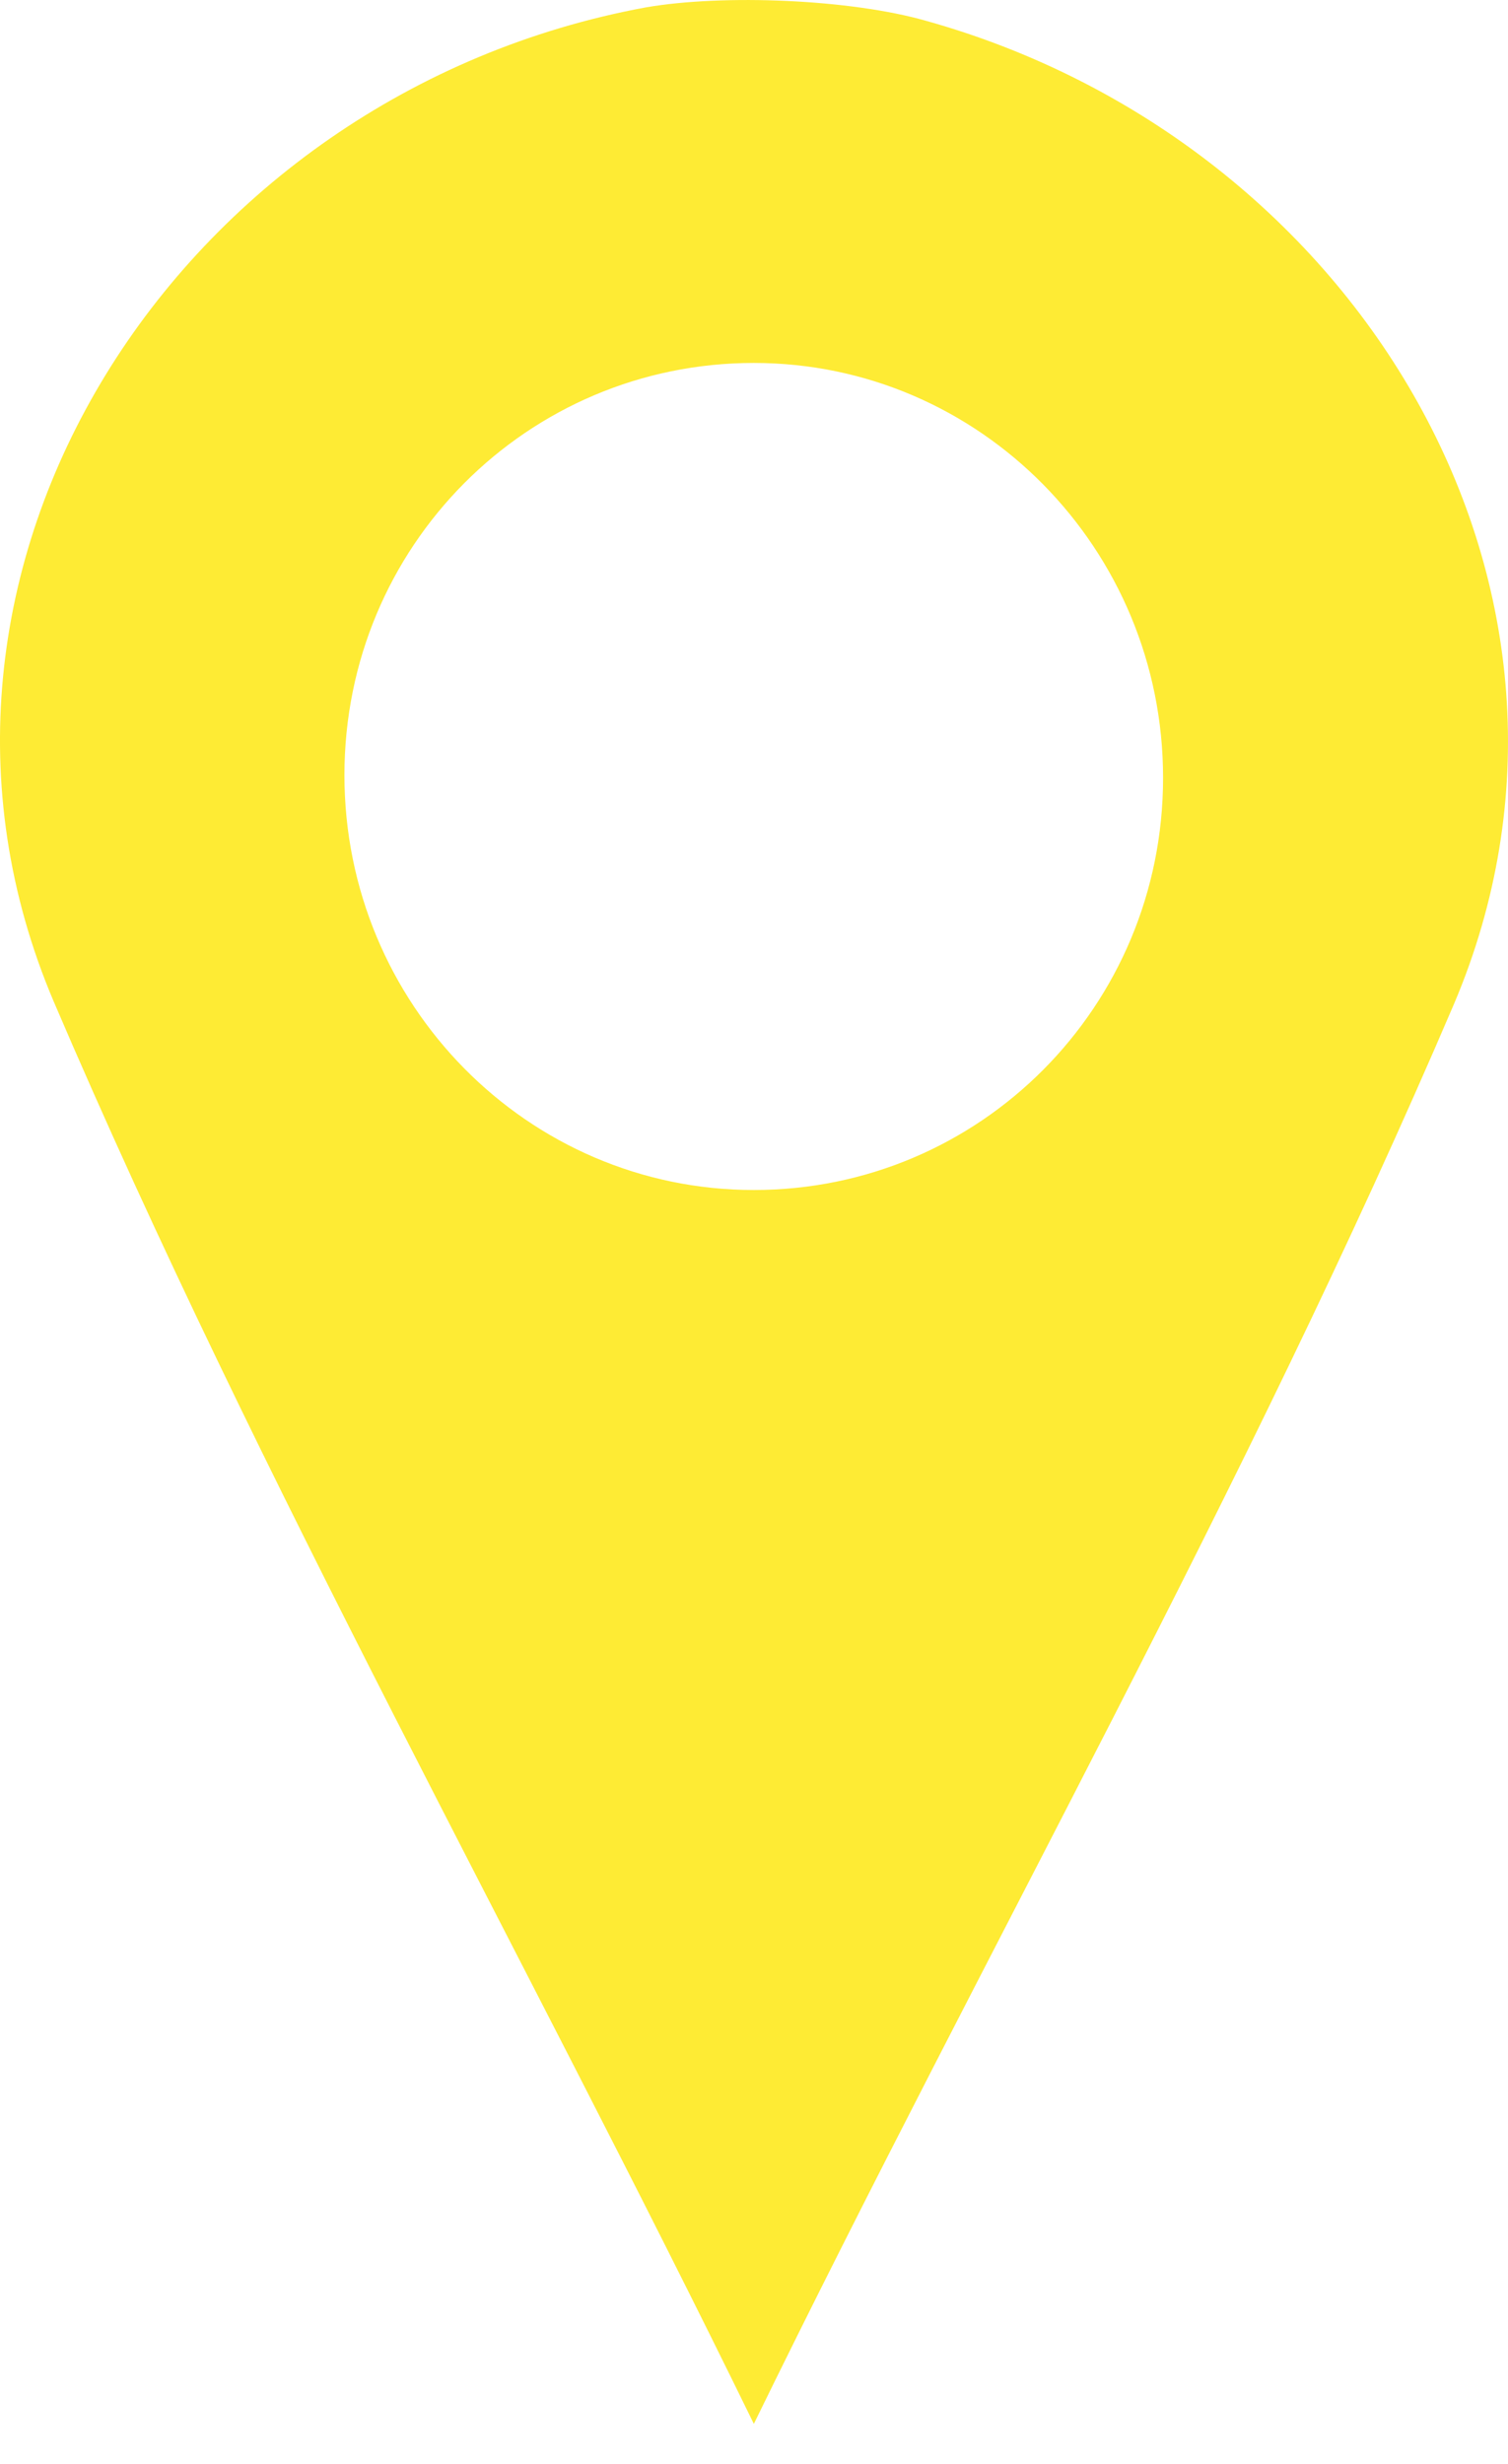 <?xml version="1.0" encoding="utf-8"?>
<!-- Generator: Adobe Illustrator 16.0.0, SVG Export Plug-In . SVG Version: 6.00 Build 0)  -->
<!DOCTYPE svg PUBLIC "-//W3C//DTD SVG 1.1//EN" "http://www.w3.org/Graphics/SVG/1.1/DTD/svg11.dtd">
<svg version="1.1" id="Ebene_1" xmlns="http://www.w3.org/2000/svg" xmlns:xlink="http://www.w3.org/1999/xlink" x="0px" y="0px"
	 width="30px" height="49px" viewBox="0 0 30 49" enable-background="new 0 0 30 49" xml:space="preserve">
<g>
	<path fill="#FEEB34" d="M14.996,23.663c-4.5,0-8.144-3.695-8.144-8.25c0-4.554,3.644-8.196,8.144-8.196
		c4.498,0,8.142,3.696,8.142,8.25C23.138,20.02,19.494,23.663,14.996,23.663 M18.423,0.414c-1.5-0.429-4.018-0.535-5.57-0.268
		C3.531,1.86-2.575,11.343,1.068,19.914c4.125,9.642,9.321,18.856,13.929,28.284c4.606-9.428,9.803-18.588,13.927-28.23
		C32.406,11.77,27.049,2.823,18.423,0.414"/>
</g>
</svg>
